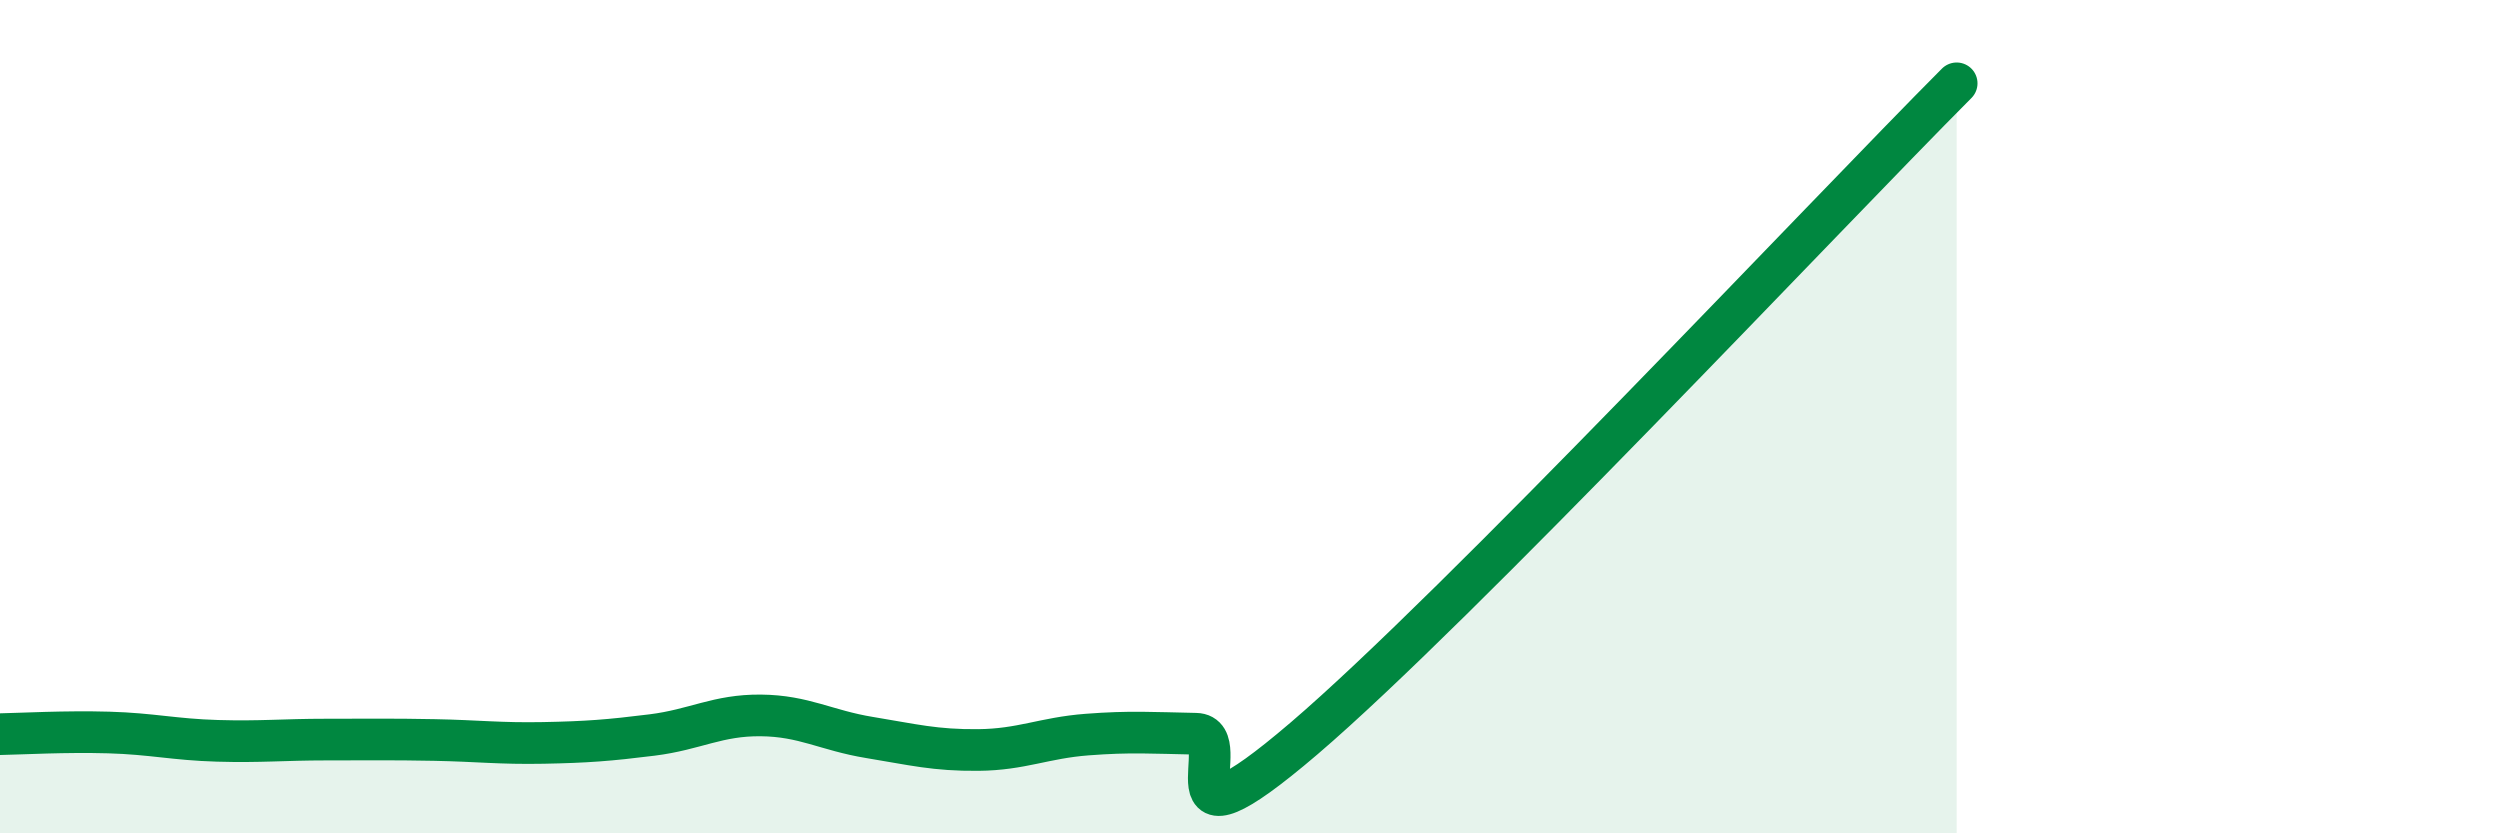 
    <svg width="60" height="20" viewBox="0 0 60 20" xmlns="http://www.w3.org/2000/svg">
      <path
        d="M 0,17.62 C 0.52,17.61 1.57,17.55 2.61,17.58 C 3.65,17.61 4.18,17.75 5.22,17.78 C 6.26,17.81 6.79,17.75 7.83,17.75 C 8.87,17.75 9.39,17.74 10.43,17.76 C 11.47,17.78 12,17.85 13.04,17.83 C 14.08,17.81 14.61,17.77 15.65,17.64 C 16.69,17.51 17.22,17.16 18.26,17.17 C 19.3,17.18 19.83,17.53 20.87,17.7 C 21.91,17.87 22.44,18.01 23.48,18 C 24.52,17.99 25.05,17.71 26.09,17.63 C 27.13,17.55 27.66,17.59 28.7,17.61 C 29.74,17.63 27.65,20.84 31.3,17.72 C 34.95,14.6 43.83,5.14 46.96,2L46.96 20L0 20Z"
        fill="#008740"
        opacity="0.1"
        stroke-linecap="round"
        stroke-linejoin="round"
      />
      <path
        d="M 0,17.62 C 0.52,17.61 1.57,17.55 2.61,17.58 C 3.65,17.61 4.18,17.75 5.22,17.78 C 6.26,17.81 6.79,17.75 7.83,17.75 C 8.87,17.75 9.39,17.74 10.43,17.76 C 11.47,17.78 12,17.85 13.04,17.83 C 14.08,17.81 14.61,17.77 15.65,17.64 C 16.69,17.51 17.22,17.16 18.26,17.17 C 19.3,17.18 19.83,17.53 20.87,17.7 C 21.91,17.87 22.44,18.01 23.48,18 C 24.52,17.99 25.05,17.71 26.09,17.63 C 27.13,17.55 27.66,17.59 28.7,17.61 C 29.74,17.63 27.65,20.84 31.3,17.72 C 34.95,14.6 43.83,5.14 46.96,2"
        stroke="#008740"
        stroke-width="1"
        fill="none"
        stroke-linecap="round"
        stroke-linejoin="round"
      />
    </svg>
  